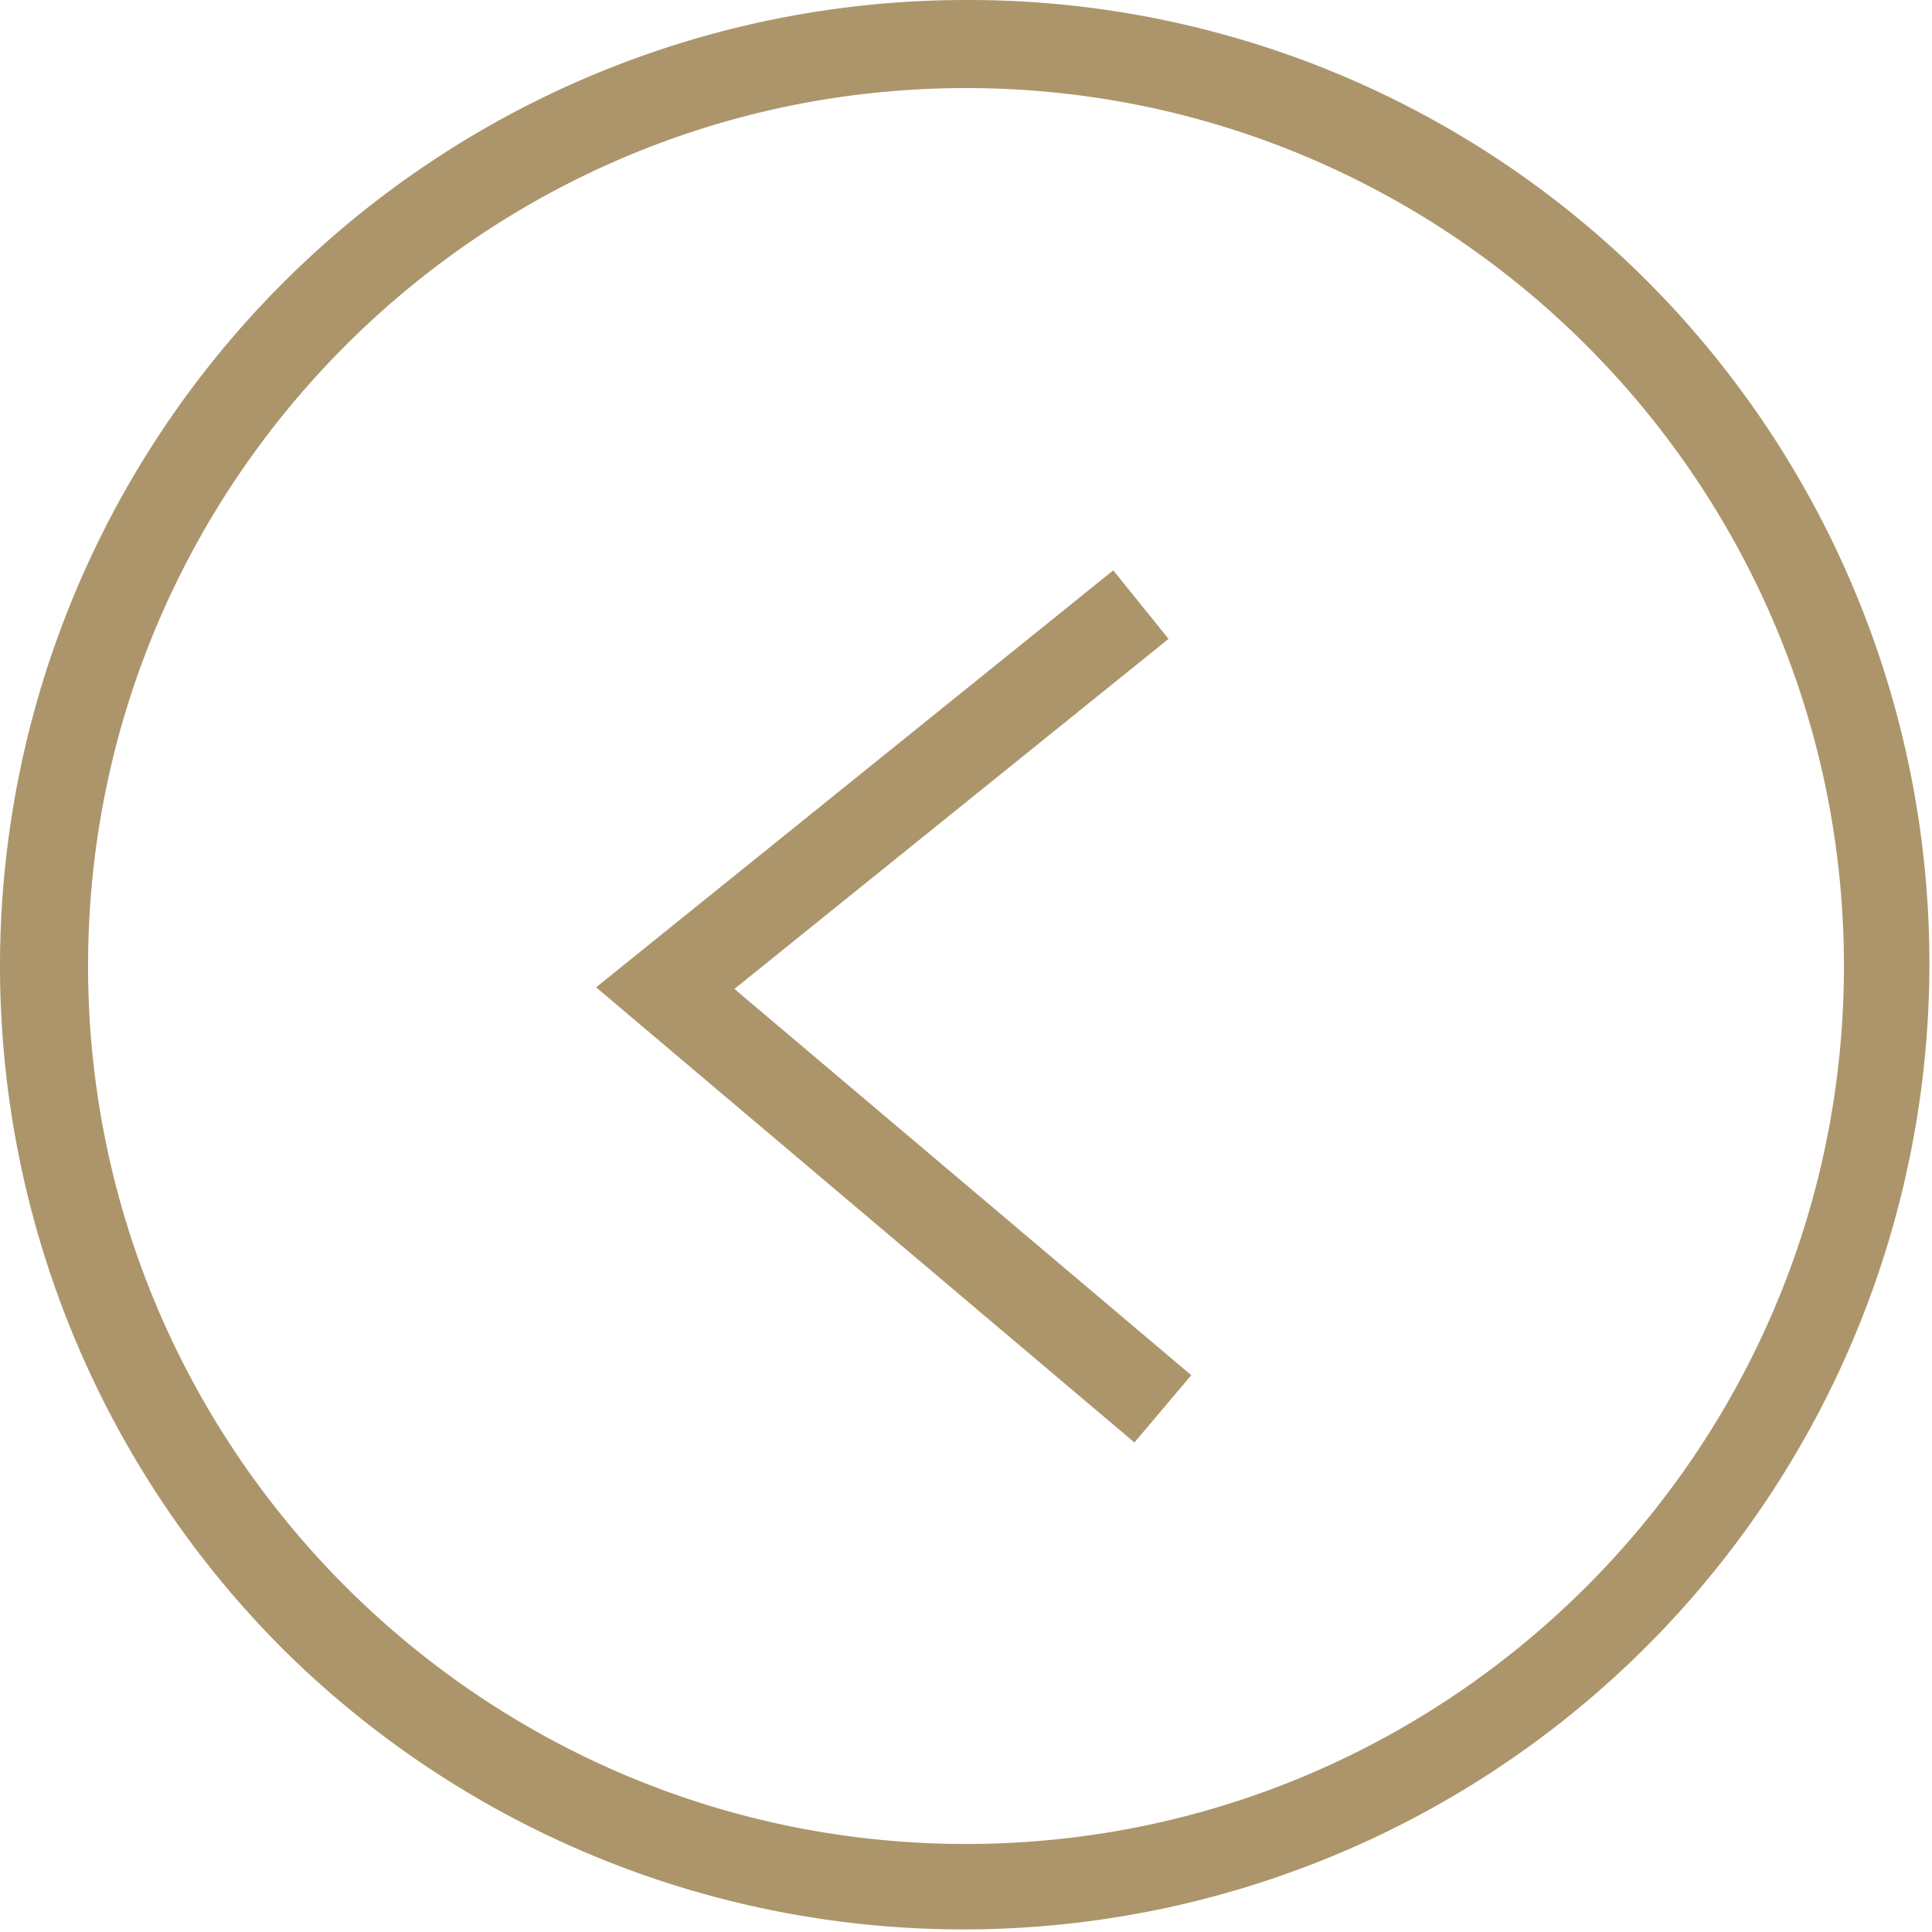 <svg xmlns="http://www.w3.org/2000/svg" width="494.361" height="494.37" viewBox="0 0 494.361 494.37"><g id="Grupo_247" data-name="Grupo 247" transform="translate(0 0)"><path id="Elipse_6" data-name="Elipse 6" d="M246.68-.5A247.186,247.186,0,0,0,71.9,421.471,247.183,247.183,0,0,0,421.463,71.9,245.559,245.559,0,0,0,246.68-.5Zm0,471.835c-123.87,0-224.646-100.778-224.646-224.65S122.81,22.035,246.68,22.035s224.646,100.778,224.646,224.65S370.551,471.335,246.68,471.335Z" transform="translate(0.5 0.5)" fill="#ac956b"></path><path id="Trazado_696" data-name="Trazado 696" d="M242.4,243.841l14.549-17.209-116.9-98.839L251.134,38.22,236.989,20.677l-132.331,106.7Z" transform="translate(47.873 125.258)" fill="#ac956b"></path></g></svg>